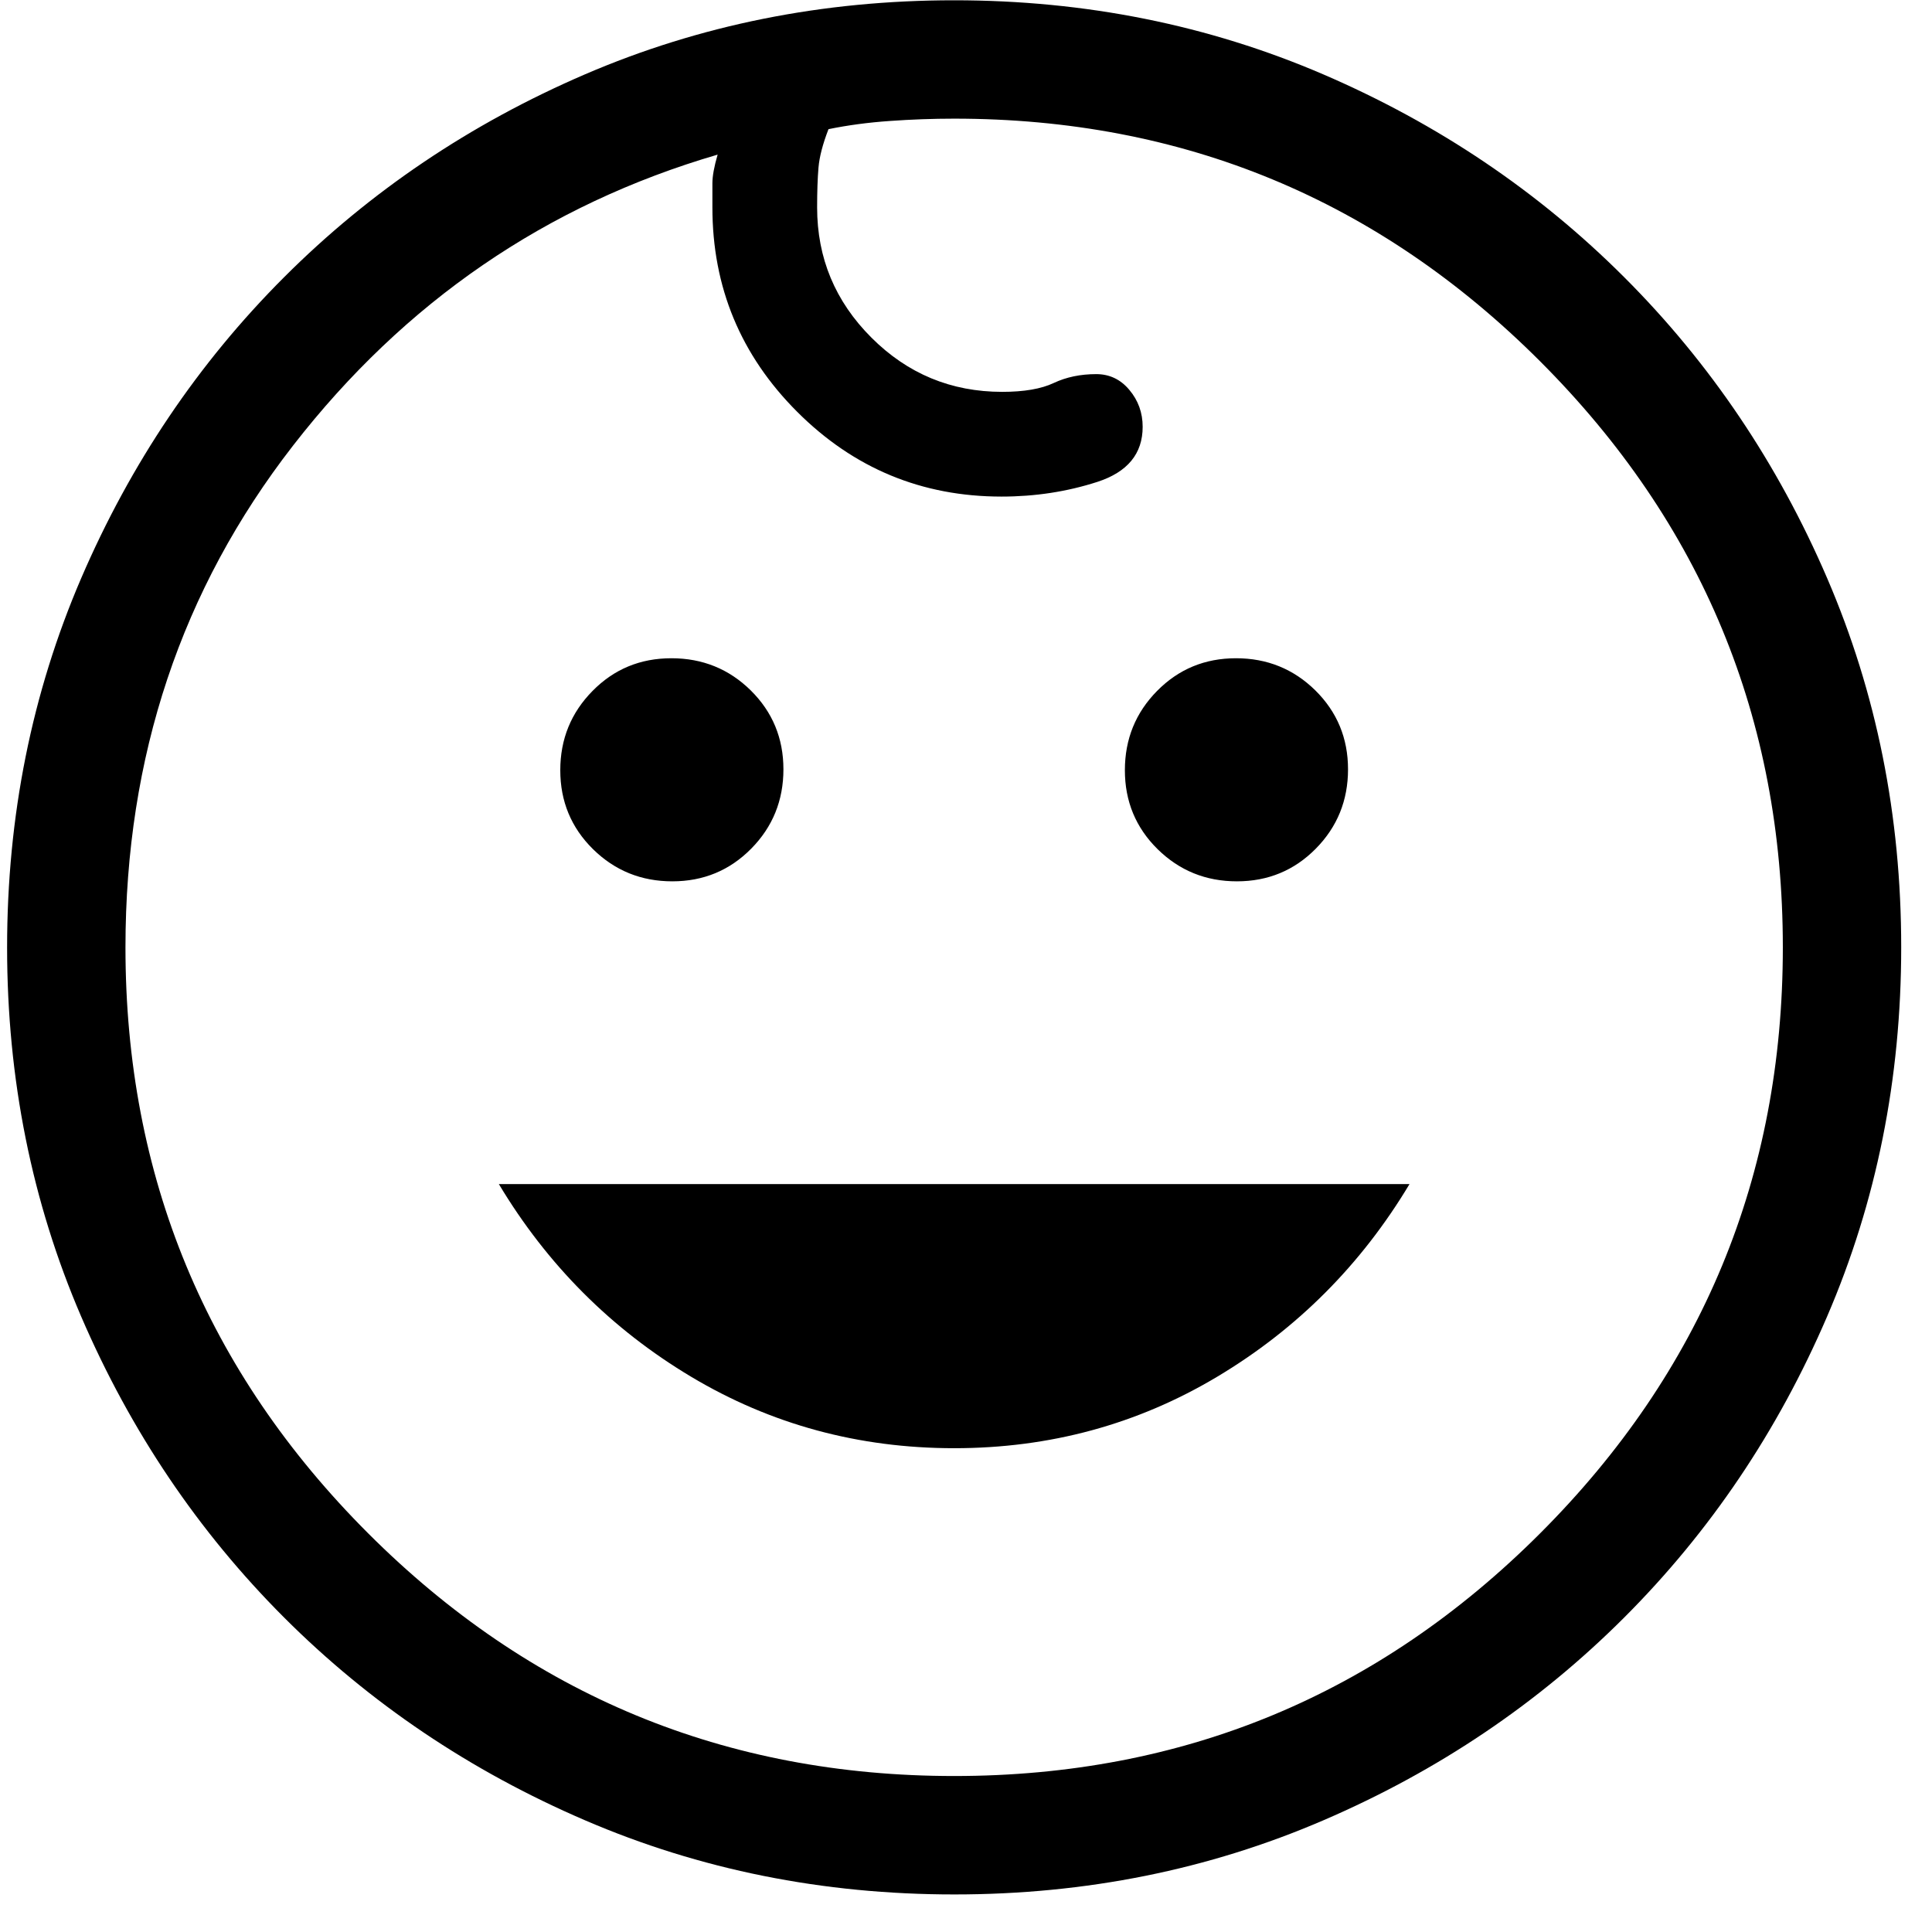 <svg width="34" height="34" viewBox="0 0 34 34" fill="none" xmlns="http://www.w3.org/2000/svg">
<path d="M21.768 15.51C21.22 15.51 20.755 15.321 20.371 14.943C19.988 14.565 19.796 14.102 19.796 13.555C19.796 13.007 19.985 12.542 20.363 12.159C20.742 11.775 21.204 11.584 21.752 11.584C22.299 11.584 22.765 11.773 23.148 12.15C23.531 12.529 23.723 12.991 23.723 13.539C23.723 14.086 23.534 14.552 23.156 14.935C22.778 15.318 22.315 15.51 21.768 15.51ZM11.832 15.51C11.284 15.51 10.819 15.321 10.435 14.943C10.052 14.565 9.86 14.102 9.86 13.555C9.86 13.007 10.05 12.542 10.428 12.159C10.806 11.775 11.268 11.584 11.816 11.584C12.363 11.584 12.829 11.773 13.212 12.15C13.595 12.529 13.787 12.991 13.787 13.539C13.787 14.086 13.598 14.552 13.22 14.935C12.842 15.318 12.379 15.51 11.832 15.51ZM16.792 25.486C15.109 25.486 13.566 25.067 12.162 24.228C10.759 23.389 9.631 22.259 8.779 20.838H24.805C23.953 22.259 22.825 23.389 21.421 24.228C20.017 25.067 18.474 25.486 16.792 25.486ZM16.794 33.339C14.482 33.339 12.316 32.904 10.295 32.034C8.275 31.165 6.509 29.975 4.999 28.465C3.489 26.954 2.299 25.189 1.429 23.17C0.56 21.151 0.125 18.986 0.125 16.674C0.125 14.362 0.56 12.196 1.429 10.175C2.299 8.155 3.489 6.389 4.999 4.879C6.509 3.369 8.274 2.179 10.293 1.309C12.312 0.44 14.477 0.005 16.79 0.005C19.101 0.005 21.267 0.44 23.288 1.309C25.308 2.179 27.074 3.369 28.584 4.879C30.095 6.389 31.285 8.154 32.154 10.173C33.024 12.192 33.458 14.358 33.458 16.67C33.458 18.982 33.024 21.148 32.154 23.168C31.285 25.189 30.095 26.954 28.584 28.465C27.074 29.975 25.309 31.165 23.29 32.034C21.271 32.904 19.106 33.339 16.794 33.339ZM16.792 31.255C20.819 31.255 24.257 29.831 27.104 26.984C29.951 24.137 31.375 20.7 31.375 16.672C31.375 12.644 29.951 9.207 27.104 6.359C24.257 3.512 20.819 2.088 16.792 2.088C16.414 2.088 16.037 2.102 15.659 2.129C15.282 2.155 14.922 2.203 14.58 2.273C14.479 2.535 14.42 2.76 14.404 2.95C14.388 3.139 14.38 3.373 14.38 3.651C14.38 4.541 14.698 5.304 15.335 5.941C15.972 6.578 16.739 6.896 17.637 6.896C18.022 6.896 18.324 6.844 18.544 6.74C18.765 6.636 19.014 6.584 19.292 6.584C19.525 6.584 19.72 6.676 19.875 6.862C20.031 7.047 20.109 7.264 20.109 7.511C20.109 7.985 19.843 8.308 19.31 8.481C18.777 8.653 18.215 8.739 17.625 8.739C16.223 8.739 15.024 8.242 14.029 7.247C13.034 6.252 12.537 5.053 12.537 3.651V3.225C12.537 3.099 12.568 2.931 12.629 2.721C9.614 3.603 7.123 5.31 5.157 7.842C3.191 10.373 2.208 13.317 2.208 16.672C2.208 20.7 3.632 24.137 6.479 26.984C9.326 29.831 12.764 31.255 16.792 31.255Z" fill="black"/>
</svg>
